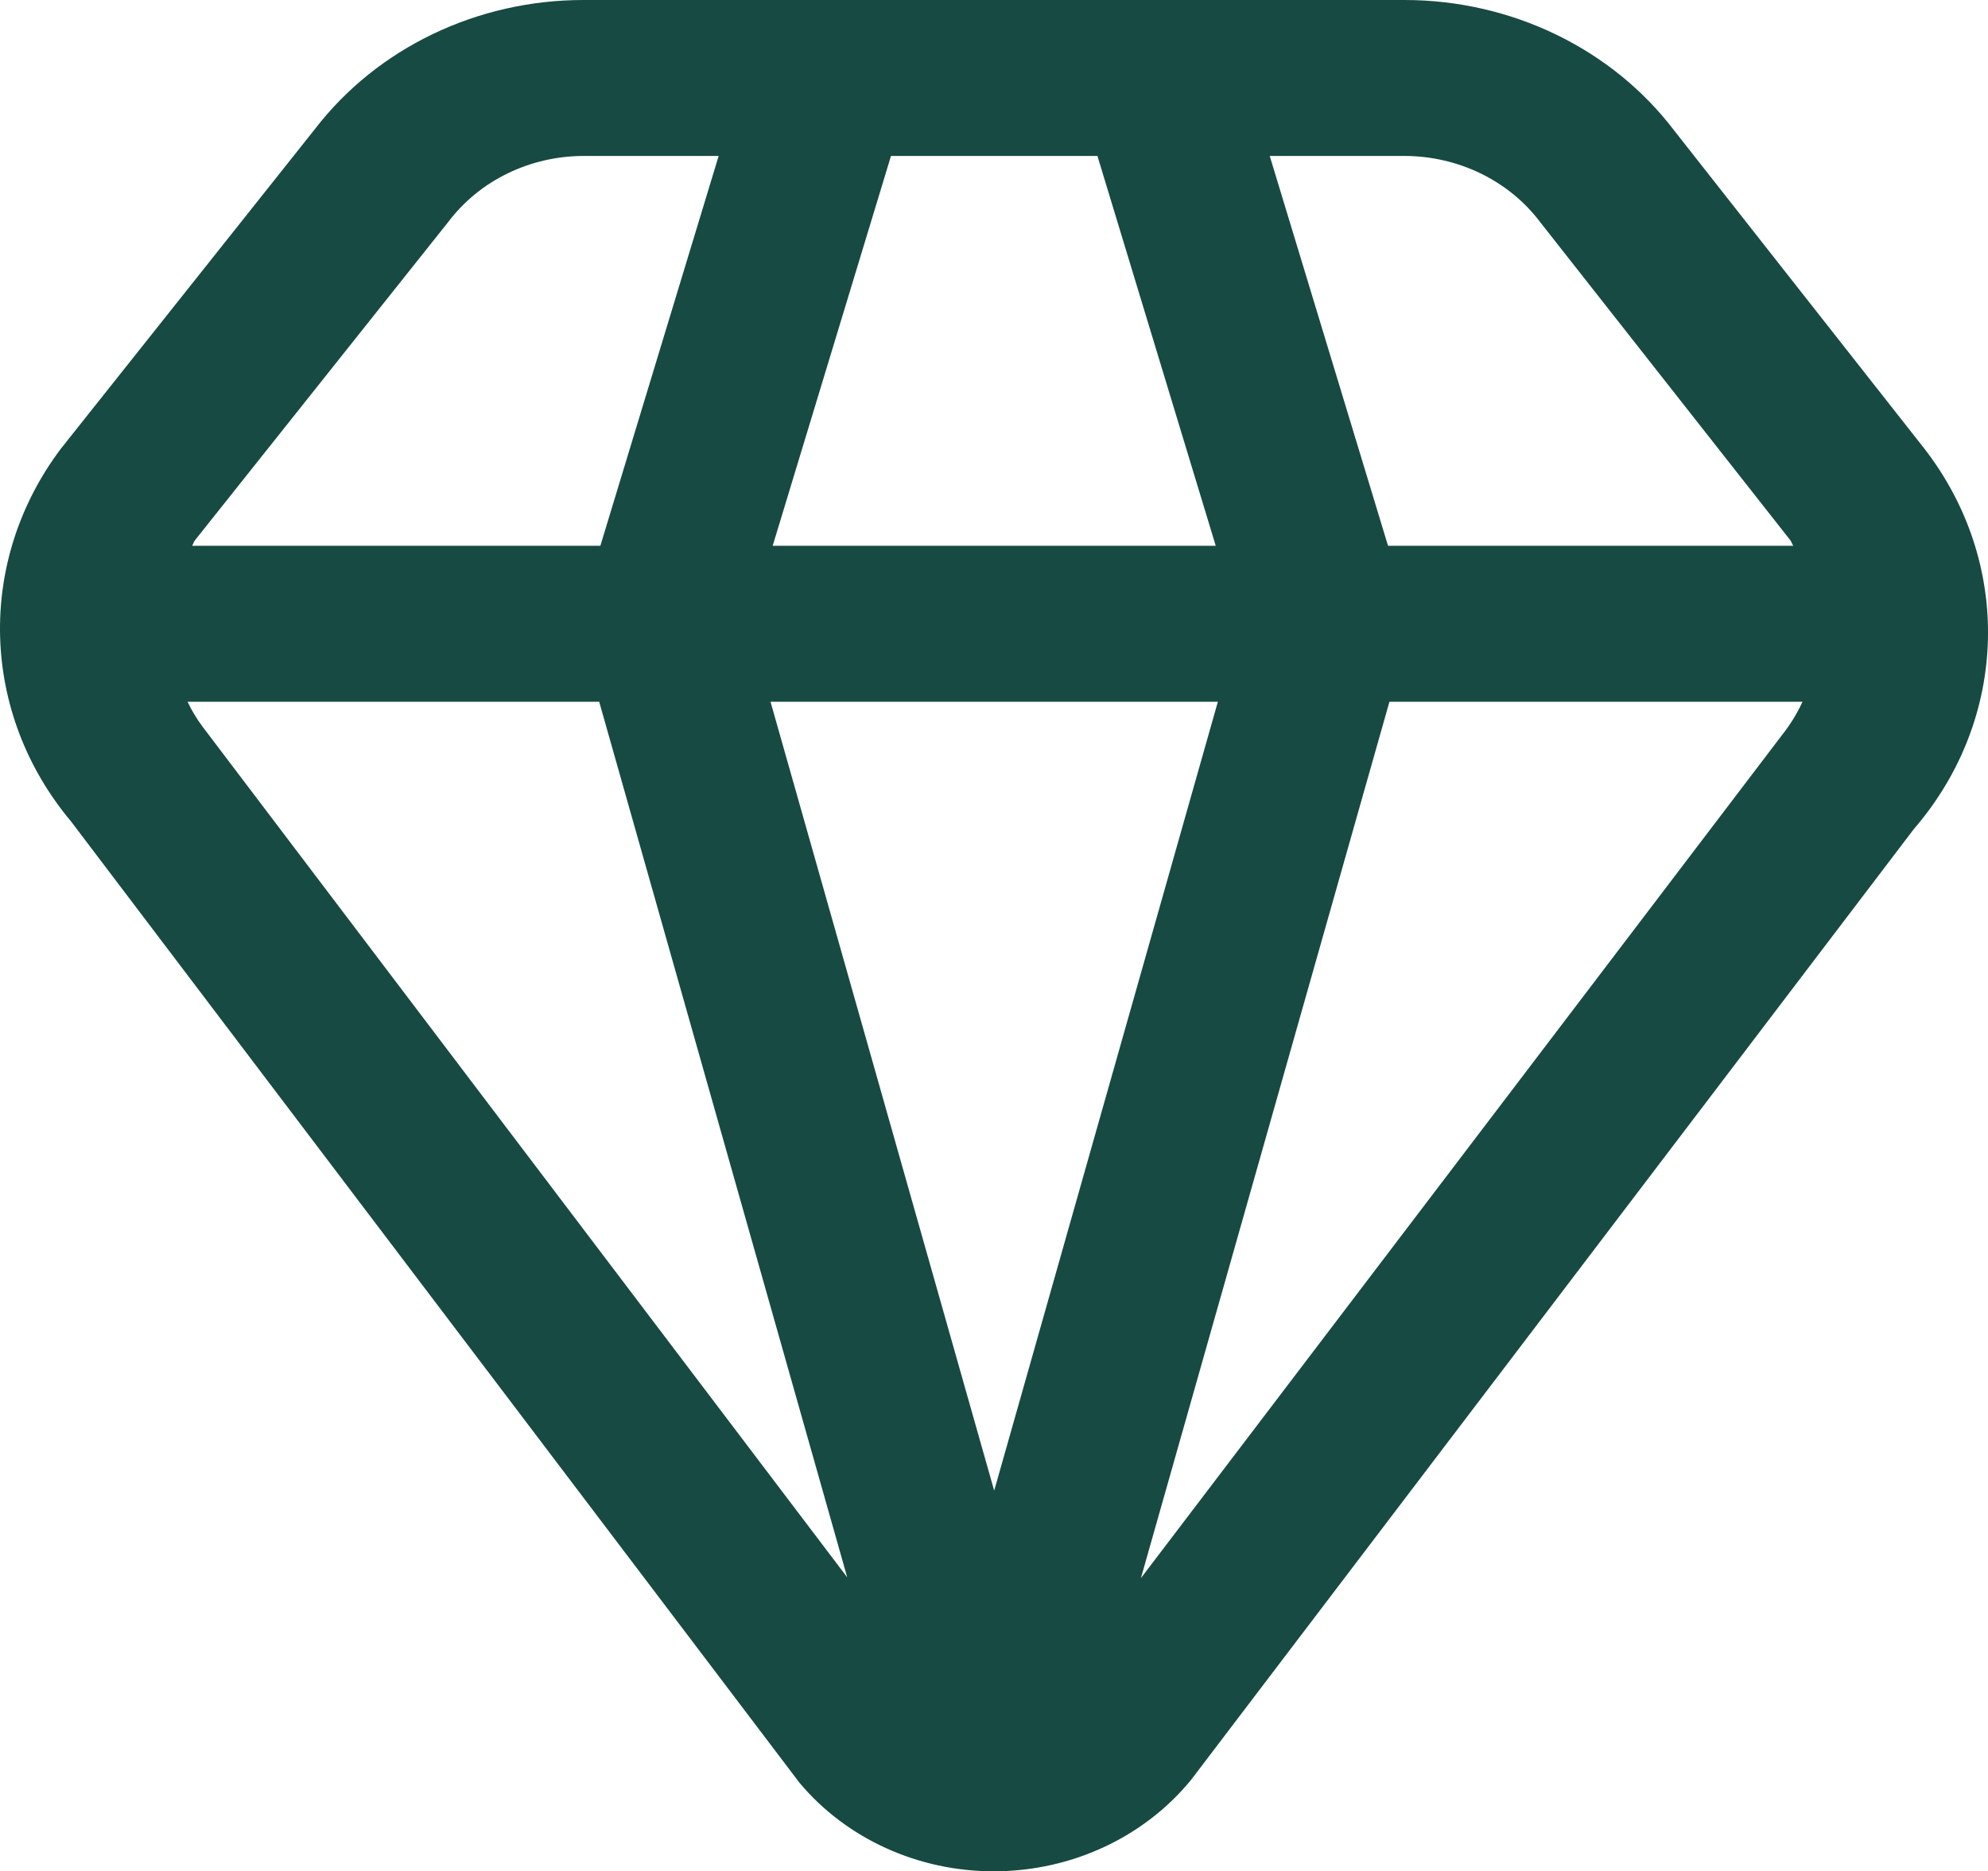 <svg viewBox="0 0 1984.25 1867.88" xmlns="http://www.w3.org/2000/svg" data-name="Layer 1" id="Layer_1">
  <defs>
    <style>
      .cls-1 {
        fill: #174a43;
      }
    </style>
  </defs>
  <path d="M1920.07,446.97l-248.97-316.61C1608.99,48.62,1508.81.09,1402.04,0h-819.43c-106.24-.09-206.06,47.85-268.32,128.88L60.85,447.75c-84.75,112.49-80.61,264.09,10.17,372.33l726.99,959.47c46.94,55.95,118.57,88.51,194.32,88.34,77.06-.15,149.69-33.92,196.63-91.45l721.2-948.81c94.98-109.97,99.05-266.44,9.92-380.66h0ZM1537.4,221.89l249.55,317.38c1.32,1.71,1.65,3.74,2.98,5.53h-404.51l-118.08-389.14h134.7c53.85.16,104.29,24.84,135.36,66.23h0ZM992.32,1487.92l-223.26-787.47h446.51l-223.26,787.47ZM771.22,544.8l118.08-389.14h206.06l118.08,389.14h-442.21ZM447.99,220.8c31.13-40.83,81.22-65.07,134.61-65.14h134.7l-118.08,389.14H191.74c1.16-1.71,1.49-3.81,2.81-5.45l253.44-318.55ZM202.49,725.75c-5.97-7.94-11.09-16.41-15.3-25.29h410.87l247.57,874.01L202.49,725.75ZM1138.76,1575.25l248.06-874.79h412.28c-5.33,11.62-12.07,22.61-20.09,32.77l-640.25,842.02Z" class="cls-1"></path>
</svg>